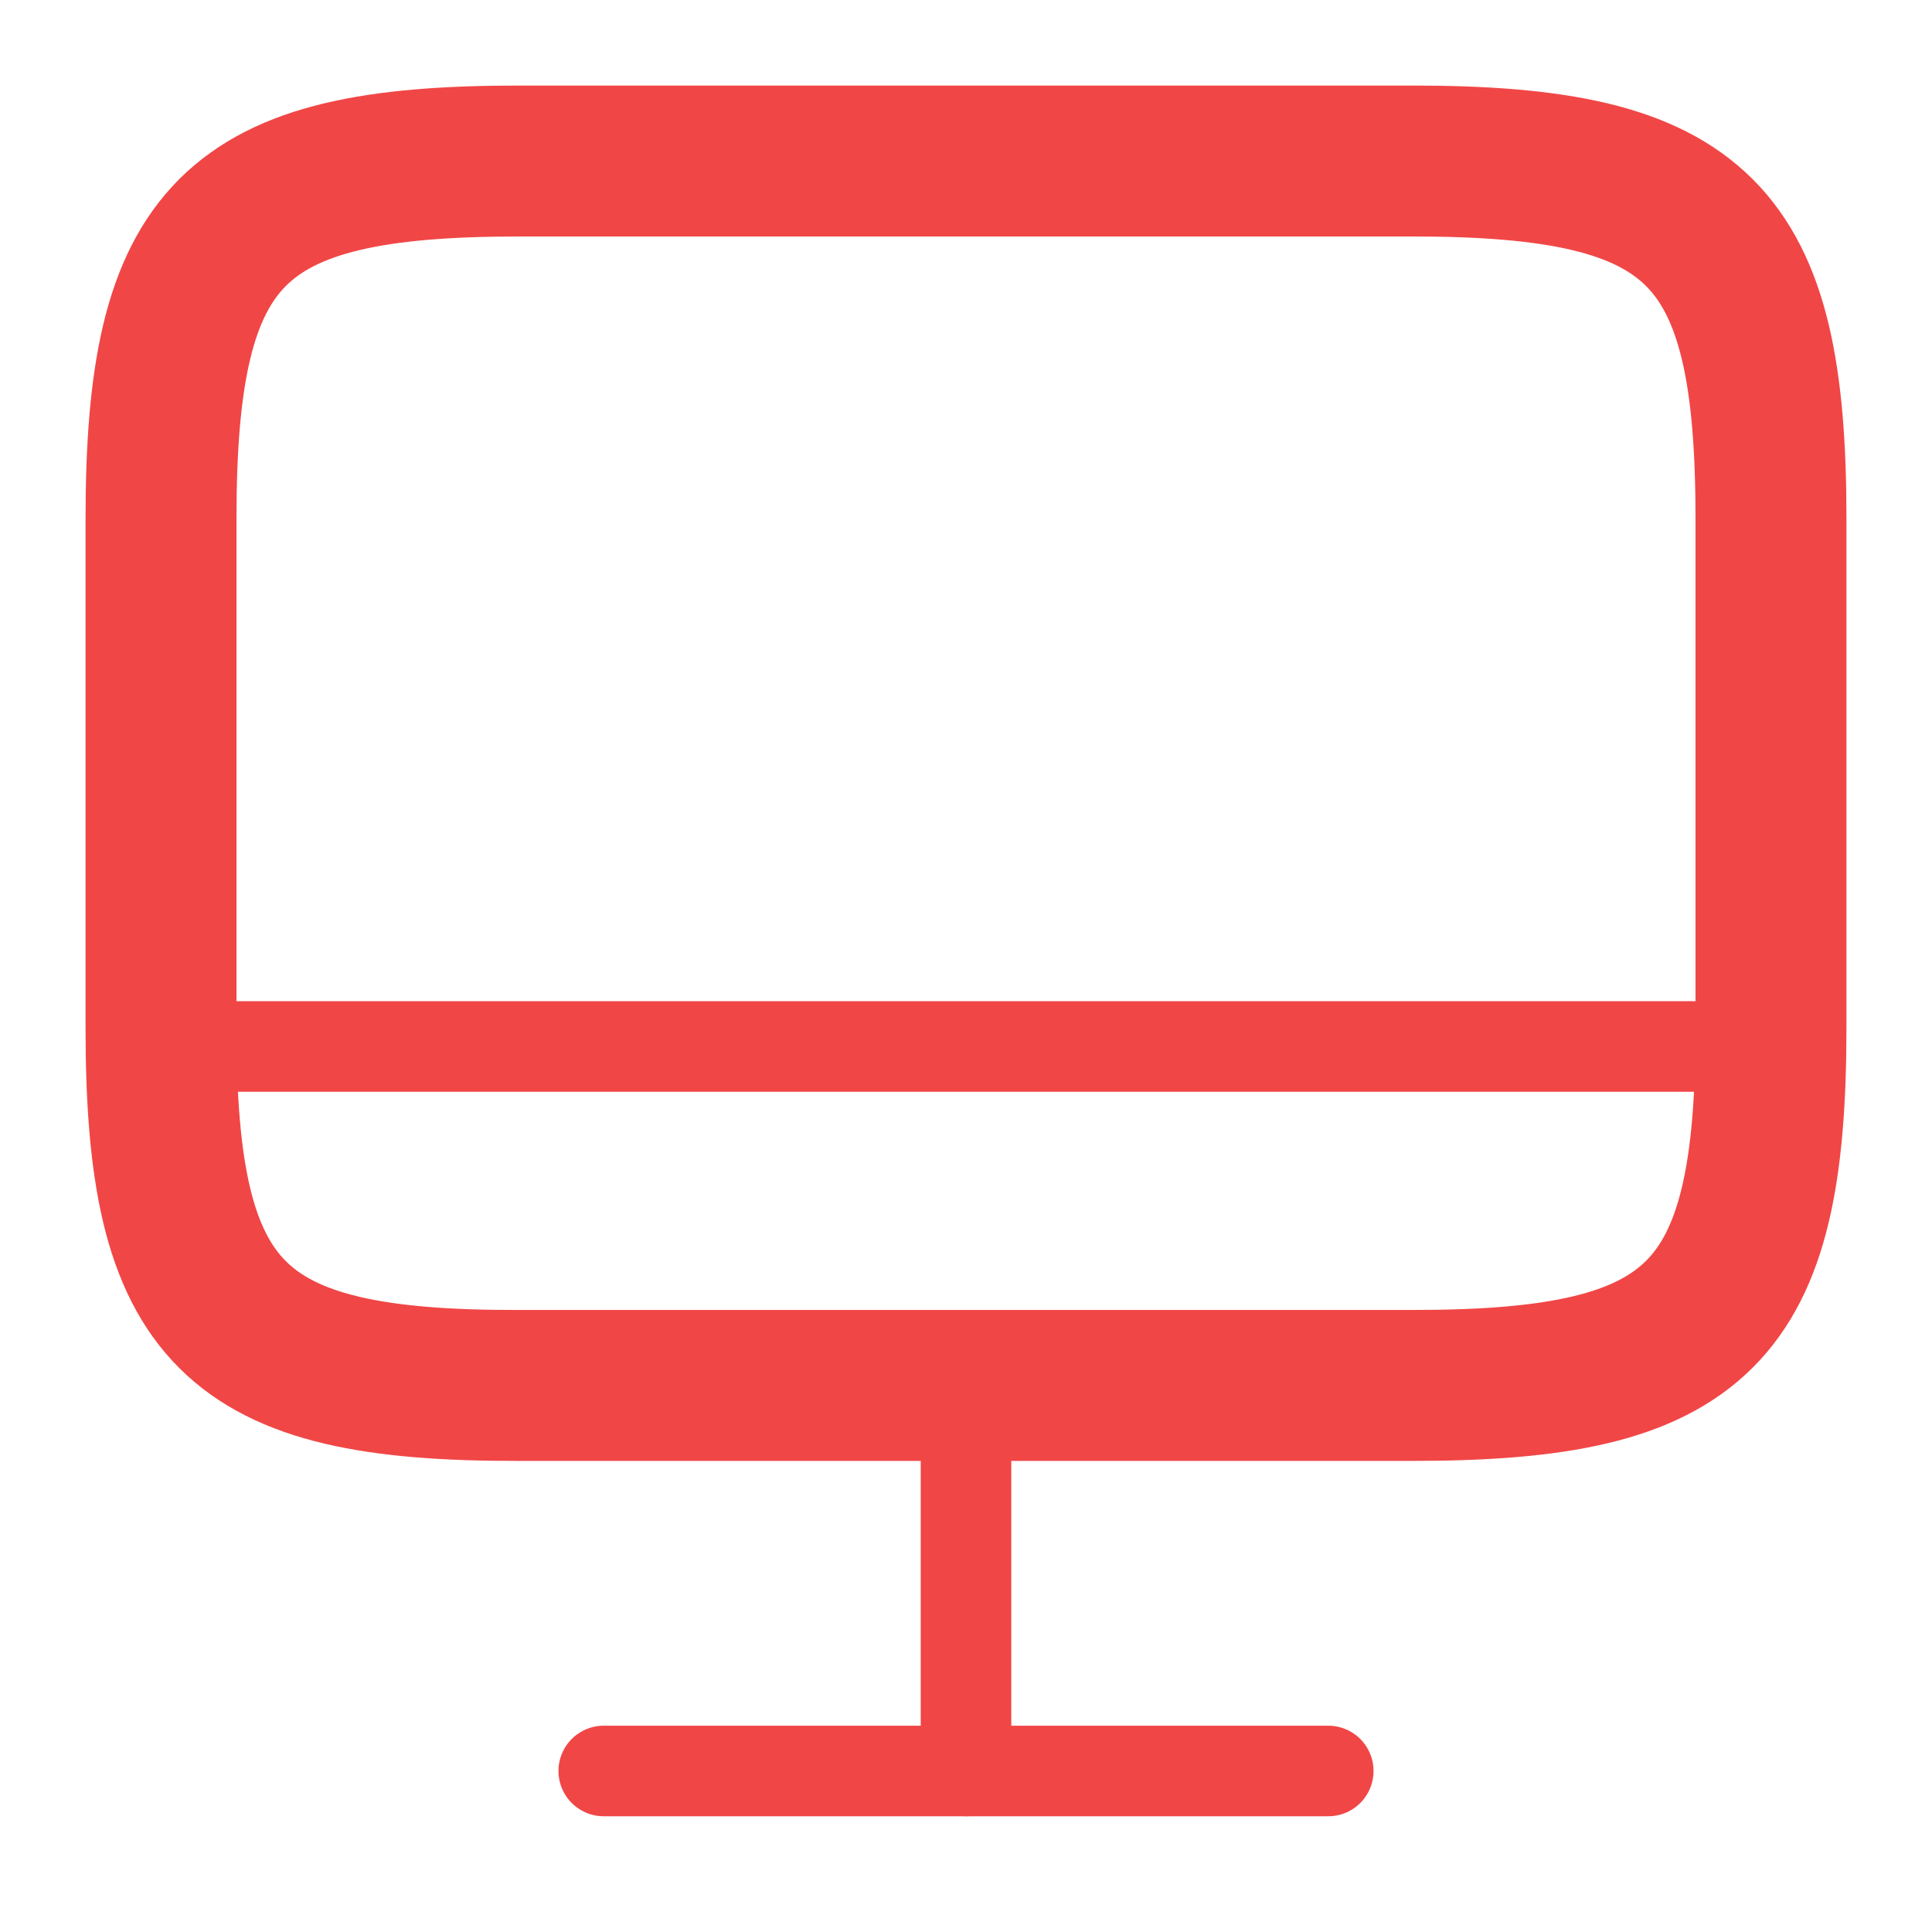 <svg width="32" height="32" viewBox="0 0 32 32" fill="none" xmlns="http://www.w3.org/2000/svg">
<path d="M8.586 2.667H23.4C28.146 2.667 29.333 3.854 29.333 8.587V17.027C29.333 21.774 28.146 22.947 23.413 22.947H8.586C3.853 22.96 2.667 21.774 2.667 17.04V8.587C2.667 3.854 3.853 2.667 8.586 2.667Z" stroke="#F14646" stroke-width="2.5" stroke-linecap="round" stroke-linejoin="round"/>
<path d="M16 22.96V29.333" stroke="#F14646" stroke-width="1.5" stroke-linecap="round" stroke-linejoin="round"/>
<path d="M2.667 17.333H29.333" stroke="#F14646" stroke-width="1.5" stroke-linecap="round" stroke-linejoin="round"/>
<path d="M10 29.333H22" stroke="#F14646" stroke-width="1.5" stroke-linecap="round" stroke-linejoin="round"/>
</svg>
